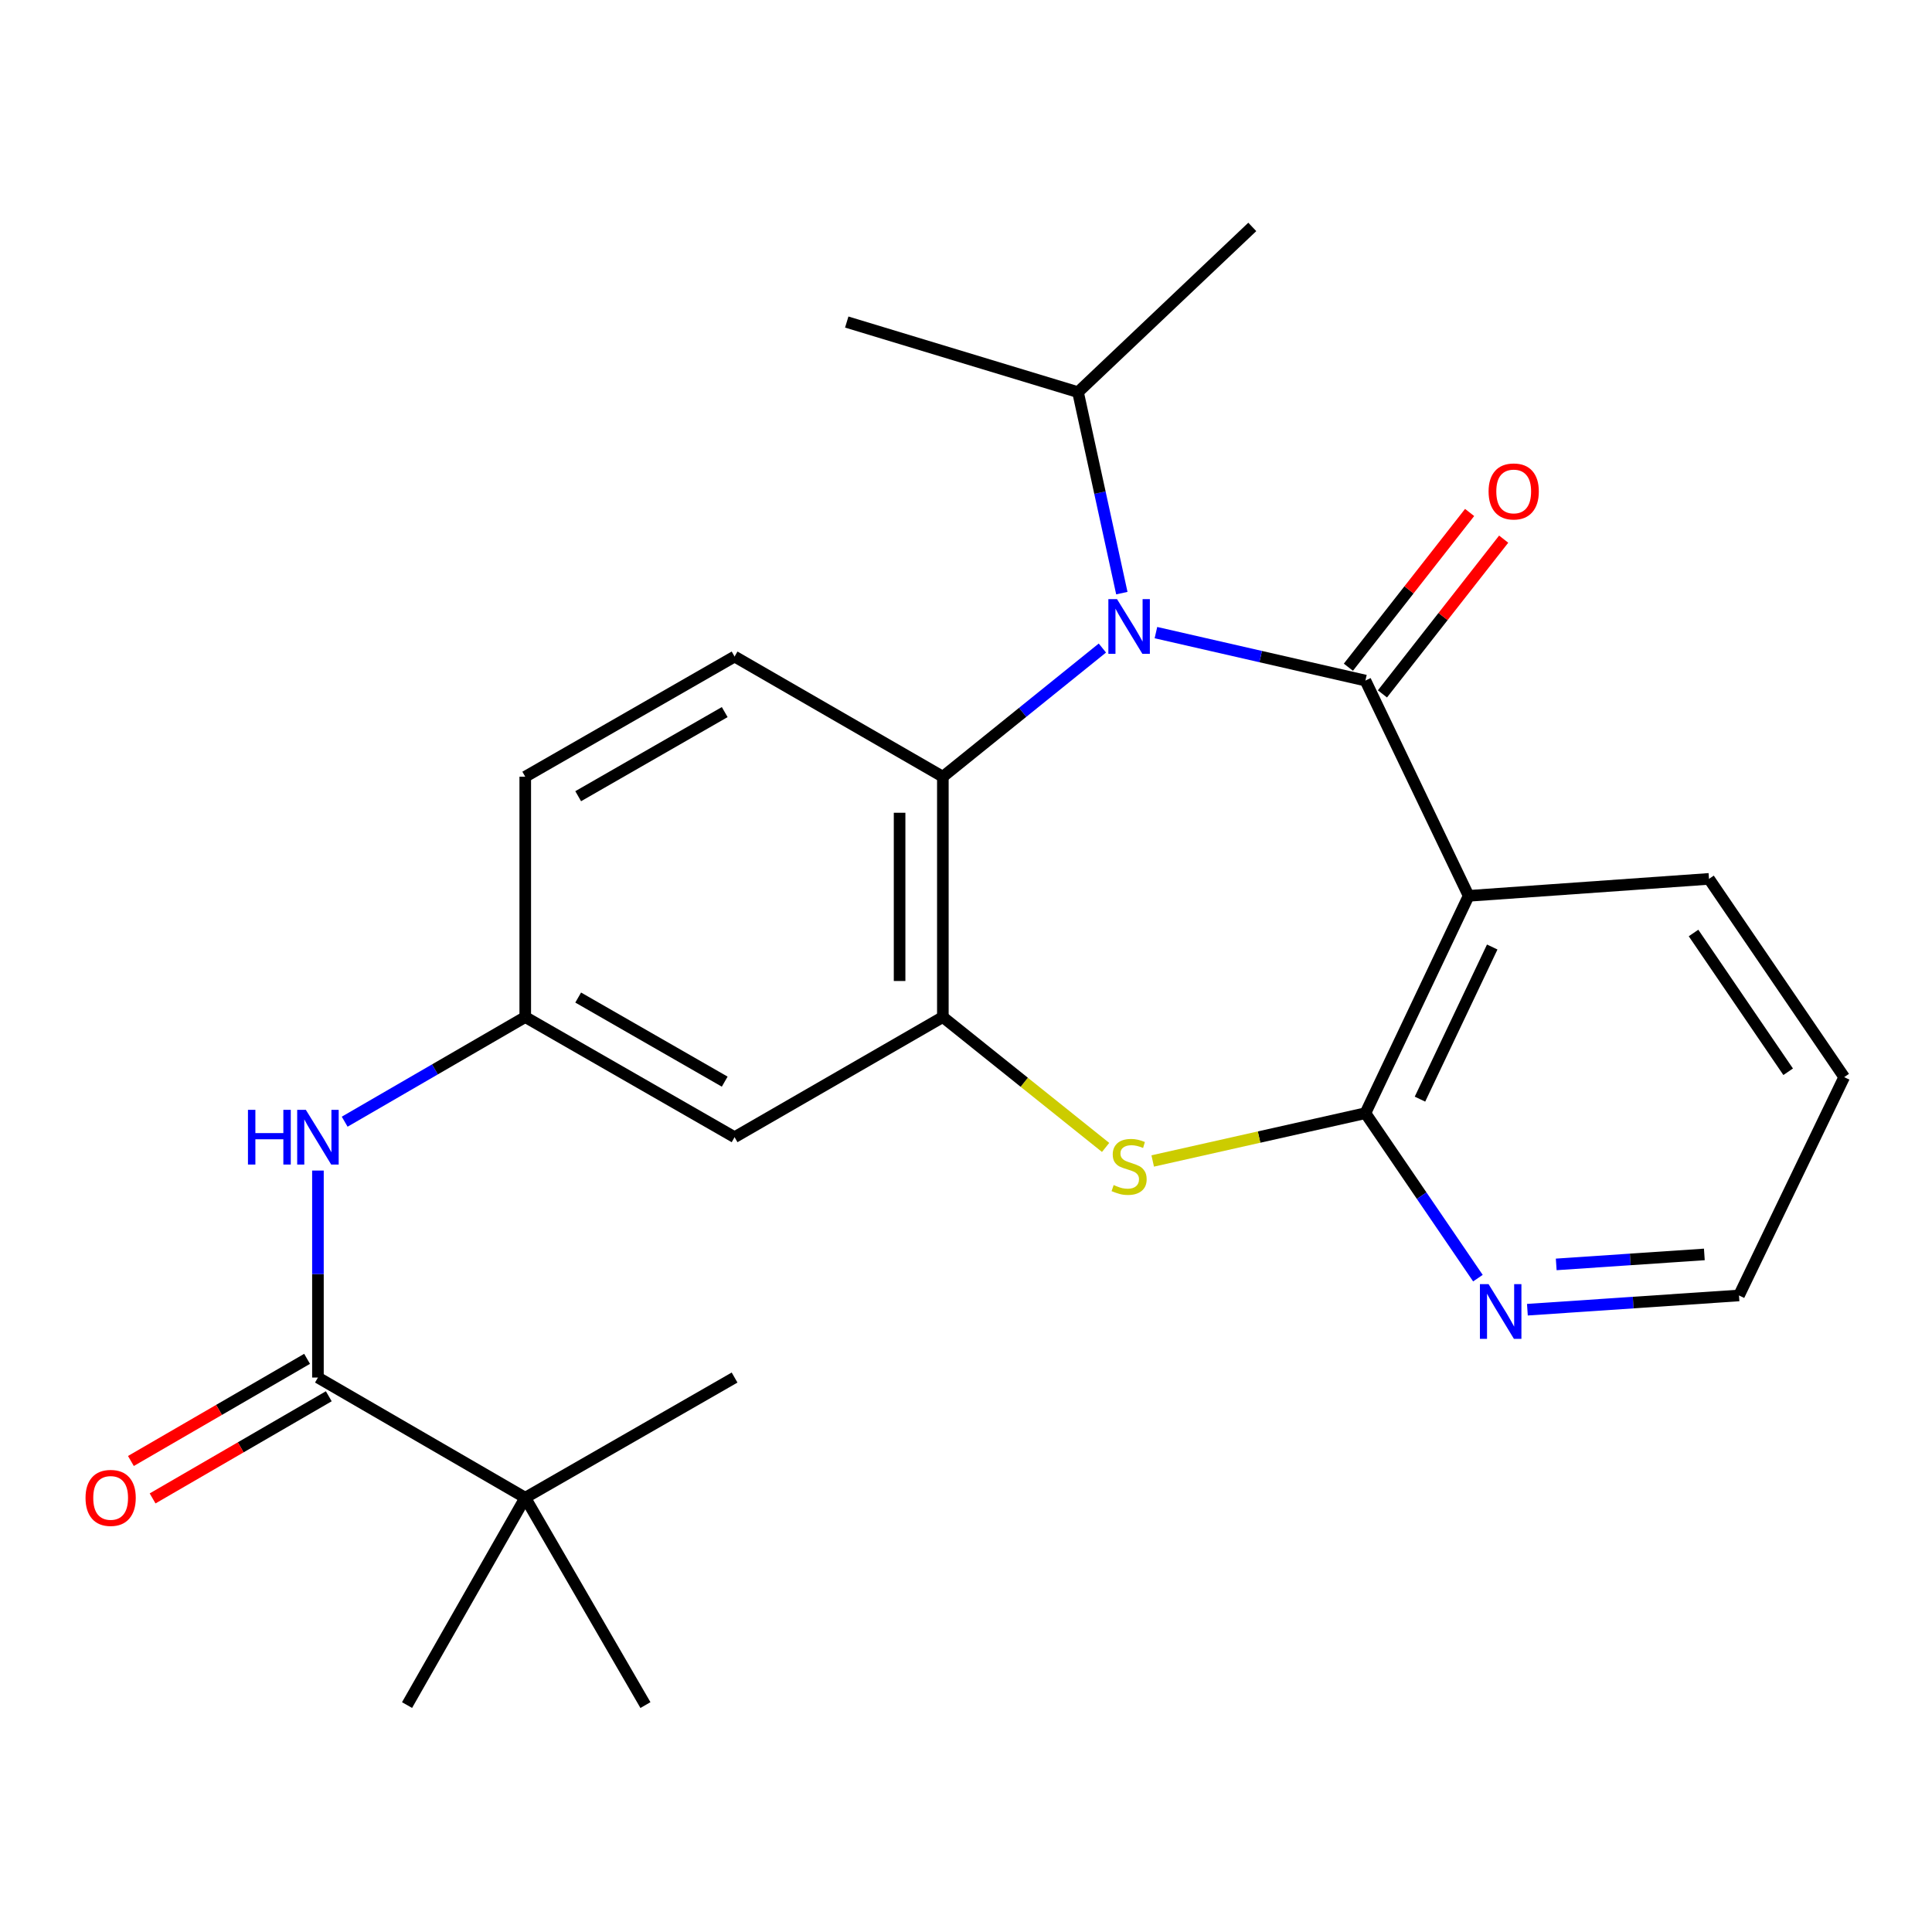 <?xml version='1.0' encoding='iso-8859-1'?>
<svg version='1.1' baseProfile='full'
              xmlns='http://www.w3.org/2000/svg'
                      xmlns:rdkit='http://www.rdkit.org/xml'
                      xmlns:xlink='http://www.w3.org/1999/xlink'
                  xml:space='preserve'
width='1000px' height='1000px' viewBox='0 0 1000 1000'>
<!-- END OF HEADER -->
<rect style='opacity:1.0;fill:#FFFFFF;stroke:none' width='1000' height='1000' x='0' y='0'> </rect>
<path class='bond-0' d='M 706.734,352.254 L 652.519,339.847' style='fill:none;fill-rule:evenodd;stroke:#000000;stroke-width:6px;stroke-linecap:butt;stroke-linejoin:miter;stroke-opacity:1' />
<path class='bond-0' d='M 652.519,339.847 L 598.304,327.44' style='fill:none;fill-rule:evenodd;stroke:#0000FF;stroke-width:6px;stroke-linecap:butt;stroke-linejoin:miter;stroke-opacity:1' />
<path class='bond-1' d='M 706.734,352.254 L 760.163,463.689' style='fill:none;fill-rule:evenodd;stroke:#000000;stroke-width:6px;stroke-linecap:butt;stroke-linejoin:miter;stroke-opacity:1' />
<path class='bond-10' d='M 715.547,359.159 L 746.923,319.113' style='fill:none;fill-rule:evenodd;stroke:#000000;stroke-width:6px;stroke-linecap:butt;stroke-linejoin:miter;stroke-opacity:1' />
<path class='bond-10' d='M 746.923,319.113 L 778.298,279.067' style='fill:none;fill-rule:evenodd;stroke:#FF0000;stroke-width:6px;stroke-linecap:butt;stroke-linejoin:miter;stroke-opacity:1' />
<path class='bond-10' d='M 697.922,345.349 L 729.297,305.303' style='fill:none;fill-rule:evenodd;stroke:#000000;stroke-width:6px;stroke-linecap:butt;stroke-linejoin:miter;stroke-opacity:1' />
<path class='bond-10' d='M 729.297,305.303 L 760.672,265.258' style='fill:none;fill-rule:evenodd;stroke:#FF0000;stroke-width:6px;stroke-linecap:butt;stroke-linejoin:miter;stroke-opacity:1' />
<path class='bond-5' d='M 570.591,335.425 L 529.305,368.725' style='fill:none;fill-rule:evenodd;stroke:#0000FF;stroke-width:6px;stroke-linecap:butt;stroke-linejoin:miter;stroke-opacity:1' />
<path class='bond-5' d='M 529.305,368.725 L 488.02,402.025' style='fill:none;fill-rule:evenodd;stroke:#000000;stroke-width:6px;stroke-linecap:butt;stroke-linejoin:miter;stroke-opacity:1' />
<path class='bond-15' d='M 580.663,307.001 L 569.322,254.989' style='fill:none;fill-rule:evenodd;stroke:#0000FF;stroke-width:6px;stroke-linecap:butt;stroke-linejoin:miter;stroke-opacity:1' />
<path class='bond-15' d='M 569.322,254.989 L 557.981,202.978' style='fill:none;fill-rule:evenodd;stroke:#000000;stroke-width:6px;stroke-linecap:butt;stroke-linejoin:miter;stroke-opacity:1' />
<path class='bond-2' d='M 760.163,463.689 L 706.734,576.181' style='fill:none;fill-rule:evenodd;stroke:#000000;stroke-width:6px;stroke-linecap:butt;stroke-linejoin:miter;stroke-opacity:1' />
<path class='bond-2' d='M 772.375,490.169 L 734.975,568.913' style='fill:none;fill-rule:evenodd;stroke:#000000;stroke-width:6px;stroke-linecap:butt;stroke-linejoin:miter;stroke-opacity:1' />
<path class='bond-17' d='M 760.163,463.689 L 884.572,454.906' style='fill:none;fill-rule:evenodd;stroke:#000000;stroke-width:6px;stroke-linecap:butt;stroke-linejoin:miter;stroke-opacity:1' />
<path class='bond-3' d='M 706.734,576.181 L 651.688,588.548' style='fill:none;fill-rule:evenodd;stroke:#000000;stroke-width:6px;stroke-linecap:butt;stroke-linejoin:miter;stroke-opacity:1' />
<path class='bond-3' d='M 651.688,588.548 L 596.641,600.916' style='fill:none;fill-rule:evenodd;stroke:#CCCC00;stroke-width:6px;stroke-linecap:butt;stroke-linejoin:miter;stroke-opacity:1' />
<path class='bond-9' d='M 706.734,576.181 L 735.852,618.874' style='fill:none;fill-rule:evenodd;stroke:#000000;stroke-width:6px;stroke-linecap:butt;stroke-linejoin:miter;stroke-opacity:1' />
<path class='bond-9' d='M 735.852,618.874 L 764.969,661.567' style='fill:none;fill-rule:evenodd;stroke:#0000FF;stroke-width:6px;stroke-linecap:butt;stroke-linejoin:miter;stroke-opacity:1' />
<path class='bond-25' d='M 572.259,593.911 L 530.139,560.167' style='fill:none;fill-rule:evenodd;stroke:#CCCC00;stroke-width:6px;stroke-linecap:butt;stroke-linejoin:miter;stroke-opacity:1' />
<path class='bond-25' d='M 530.139,560.167 L 488.02,526.422' style='fill:none;fill-rule:evenodd;stroke:#000000;stroke-width:6px;stroke-linecap:butt;stroke-linejoin:miter;stroke-opacity:1' />
<path class='bond-4' d='M 488.02,526.422 L 488.02,402.025' style='fill:none;fill-rule:evenodd;stroke:#000000;stroke-width:6px;stroke-linecap:butt;stroke-linejoin:miter;stroke-opacity:1' />
<path class='bond-4' d='M 465.628,507.762 L 465.628,420.685' style='fill:none;fill-rule:evenodd;stroke:#000000;stroke-width:6px;stroke-linecap:butt;stroke-linejoin:miter;stroke-opacity:1' />
<path class='bond-8' d='M 488.02,526.422 L 380.217,588.608' style='fill:none;fill-rule:evenodd;stroke:#000000;stroke-width:6px;stroke-linecap:butt;stroke-linejoin:miter;stroke-opacity:1' />
<path class='bond-11' d='M 488.02,402.025 L 380.217,339.827' style='fill:none;fill-rule:evenodd;stroke:#000000;stroke-width:6px;stroke-linecap:butt;stroke-linejoin:miter;stroke-opacity:1' />
<path class='bond-6' d='M 164.563,713.017 L 164.563,659.448' style='fill:none;fill-rule:evenodd;stroke:#000000;stroke-width:6px;stroke-linecap:butt;stroke-linejoin:miter;stroke-opacity:1' />
<path class='bond-6' d='M 164.563,659.448 L 164.563,605.878' style='fill:none;fill-rule:evenodd;stroke:#0000FF;stroke-width:6px;stroke-linecap:butt;stroke-linejoin:miter;stroke-opacity:1' />
<path class='bond-12' d='M 164.563,713.017 L 271.868,775.228' style='fill:none;fill-rule:evenodd;stroke:#000000;stroke-width:6px;stroke-linecap:butt;stroke-linejoin:miter;stroke-opacity:1' />
<path class='bond-14' d='M 158.947,703.332 L 113.351,729.77' style='fill:none;fill-rule:evenodd;stroke:#000000;stroke-width:6px;stroke-linecap:butt;stroke-linejoin:miter;stroke-opacity:1' />
<path class='bond-14' d='M 113.351,729.77 L 67.755,756.207' style='fill:none;fill-rule:evenodd;stroke:#FF0000;stroke-width:6px;stroke-linecap:butt;stroke-linejoin:miter;stroke-opacity:1' />
<path class='bond-14' d='M 170.179,722.703 L 124.583,749.14' style='fill:none;fill-rule:evenodd;stroke:#000000;stroke-width:6px;stroke-linecap:butt;stroke-linejoin:miter;stroke-opacity:1' />
<path class='bond-14' d='M 124.583,749.14 L 78.987,775.578' style='fill:none;fill-rule:evenodd;stroke:#FF0000;stroke-width:6px;stroke-linecap:butt;stroke-linejoin:miter;stroke-opacity:1' />
<path class='bond-7' d='M 178.404,580.587 L 225.136,553.504' style='fill:none;fill-rule:evenodd;stroke:#0000FF;stroke-width:6px;stroke-linecap:butt;stroke-linejoin:miter;stroke-opacity:1' />
<path class='bond-7' d='M 225.136,553.504 L 271.868,526.422' style='fill:none;fill-rule:evenodd;stroke:#000000;stroke-width:6px;stroke-linecap:butt;stroke-linejoin:miter;stroke-opacity:1' />
<path class='bond-27' d='M 380.217,588.608 L 271.868,526.422' style='fill:none;fill-rule:evenodd;stroke:#000000;stroke-width:6px;stroke-linecap:butt;stroke-linejoin:miter;stroke-opacity:1' />
<path class='bond-27' d='M 375.111,559.86 L 299.266,516.33' style='fill:none;fill-rule:evenodd;stroke:#000000;stroke-width:6px;stroke-linecap:butt;stroke-linejoin:miter;stroke-opacity:1' />
<path class='bond-26' d='M 790.576,677.901 L 845.336,674.212' style='fill:none;fill-rule:evenodd;stroke:#0000FF;stroke-width:6px;stroke-linecap:butt;stroke-linejoin:miter;stroke-opacity:1' />
<path class='bond-26' d='M 845.336,674.212 L 900.097,670.523' style='fill:none;fill-rule:evenodd;stroke:#000000;stroke-width:6px;stroke-linecap:butt;stroke-linejoin:miter;stroke-opacity:1' />
<path class='bond-26' d='M 805.499,654.454 L 843.831,651.871' style='fill:none;fill-rule:evenodd;stroke:#0000FF;stroke-width:6px;stroke-linecap:butt;stroke-linejoin:miter;stroke-opacity:1' />
<path class='bond-26' d='M 843.831,651.871 L 882.164,649.289' style='fill:none;fill-rule:evenodd;stroke:#000000;stroke-width:6px;stroke-linecap:butt;stroke-linejoin:miter;stroke-opacity:1' />
<path class='bond-16' d='M 380.217,339.827 L 271.868,402.025' style='fill:none;fill-rule:evenodd;stroke:#000000;stroke-width:6px;stroke-linecap:butt;stroke-linejoin:miter;stroke-opacity:1' />
<path class='bond-16' d='M 375.113,368.576 L 299.268,412.114' style='fill:none;fill-rule:evenodd;stroke:#000000;stroke-width:6px;stroke-linecap:butt;stroke-linejoin:miter;stroke-opacity:1' />
<path class='bond-19' d='M 271.868,775.228 L 334.079,882.545' style='fill:none;fill-rule:evenodd;stroke:#000000;stroke-width:6px;stroke-linecap:butt;stroke-linejoin:miter;stroke-opacity:1' />
<path class='bond-20' d='M 271.868,775.228 L 210.689,882.545' style='fill:none;fill-rule:evenodd;stroke:#000000;stroke-width:6px;stroke-linecap:butt;stroke-linejoin:miter;stroke-opacity:1' />
<path class='bond-21' d='M 271.868,775.228 L 380.217,713.017' style='fill:none;fill-rule:evenodd;stroke:#000000;stroke-width:6px;stroke-linecap:butt;stroke-linejoin:miter;stroke-opacity:1' />
<path class='bond-13' d='M 271.868,526.422 L 271.868,402.025' style='fill:none;fill-rule:evenodd;stroke:#000000;stroke-width:6px;stroke-linecap:butt;stroke-linejoin:miter;stroke-opacity:1' />
<path class='bond-22' d='M 557.981,202.978 L 438.274,166.691' style='fill:none;fill-rule:evenodd;stroke:#000000;stroke-width:6px;stroke-linecap:butt;stroke-linejoin:miter;stroke-opacity:1' />
<path class='bond-23' d='M 557.981,202.978 L 648.181,117.455' style='fill:none;fill-rule:evenodd;stroke:#000000;stroke-width:6px;stroke-linecap:butt;stroke-linejoin:miter;stroke-opacity:1' />
<path class='bond-24' d='M 884.572,454.906 L 954.545,557.521' style='fill:none;fill-rule:evenodd;stroke:#000000;stroke-width:6px;stroke-linecap:butt;stroke-linejoin:miter;stroke-opacity:1' />
<path class='bond-24' d='M 876.568,482.913 L 925.55,554.744' style='fill:none;fill-rule:evenodd;stroke:#000000;stroke-width:6px;stroke-linecap:butt;stroke-linejoin:miter;stroke-opacity:1' />
<path class='bond-18' d='M 900.097,670.523 L 954.545,557.521' style='fill:none;fill-rule:evenodd;stroke:#000000;stroke-width:6px;stroke-linecap:butt;stroke-linejoin:miter;stroke-opacity:1' />
<path  class='atom-1' d='M 578.167 310.105
L 587.447 325.105
Q 588.367 326.585, 589.847 329.265
Q 591.327 331.945, 591.407 332.105
L 591.407 310.105
L 595.167 310.105
L 595.167 338.425
L 591.287 338.425
L 581.327 322.025
Q 580.167 320.105, 578.927 317.905
Q 577.727 315.705, 577.367 315.025
L 577.367 338.425
L 573.687 338.425
L 573.687 310.105
L 578.167 310.105
' fill='#0000FF'/>
<path  class='atom-4' d='M 576.427 613.38
Q 576.747 613.5, 578.067 614.06
Q 579.387 614.62, 580.827 614.98
Q 582.307 615.3, 583.747 615.3
Q 586.427 615.3, 587.987 614.02
Q 589.547 612.7, 589.547 610.42
Q 589.547 608.86, 588.747 607.9
Q 587.987 606.94, 586.787 606.42
Q 585.587 605.9, 583.587 605.3
Q 581.067 604.54, 579.547 603.82
Q 578.067 603.1, 576.987 601.58
Q 575.947 600.06, 575.947 597.5
Q 575.947 593.94, 578.347 591.74
Q 580.787 589.54, 585.587 589.54
Q 588.867 589.54, 592.587 591.1
L 591.667 594.18
Q 588.267 592.78, 585.707 592.78
Q 582.947 592.78, 581.427 593.94
Q 579.907 595.06, 579.947 597.02
Q 579.947 598.54, 580.707 599.46
Q 581.507 600.38, 582.627 600.9
Q 583.787 601.42, 585.707 602.02
Q 588.267 602.82, 589.787 603.62
Q 591.307 604.42, 592.387 606.06
Q 593.507 607.66, 593.507 610.42
Q 593.507 614.34, 590.867 616.46
Q 588.267 618.54, 583.907 618.54
Q 581.387 618.54, 579.467 617.98
Q 577.587 617.46, 575.347 616.54
L 576.427 613.38
' fill='#CCCC00'/>
<path  class='atom-8' d='M 128.343 574.448
L 132.183 574.448
L 132.183 586.488
L 146.663 586.488
L 146.663 574.448
L 150.503 574.448
L 150.503 602.768
L 146.663 602.768
L 146.663 589.688
L 132.183 589.688
L 132.183 602.768
L 128.343 602.768
L 128.343 574.448
' fill='#0000FF'/>
<path  class='atom-8' d='M 158.303 574.448
L 167.583 589.448
Q 168.503 590.928, 169.983 593.608
Q 171.463 596.288, 171.543 596.448
L 171.543 574.448
L 175.303 574.448
L 175.303 602.768
L 171.423 602.768
L 161.463 586.368
Q 160.303 584.448, 159.063 582.248
Q 157.863 580.048, 157.503 579.368
L 157.503 602.768
L 153.823 602.768
L 153.823 574.448
L 158.303 574.448
' fill='#0000FF'/>
<path  class='atom-10' d='M 770.485 664.673
L 779.765 679.673
Q 780.685 681.153, 782.165 683.833
Q 783.645 686.513, 783.725 686.673
L 783.725 664.673
L 787.485 664.673
L 787.485 692.993
L 783.605 692.993
L 773.645 676.593
Q 772.485 674.673, 771.245 672.473
Q 770.045 670.273, 769.685 669.593
L 769.685 692.993
L 766.005 692.993
L 766.005 664.673
L 770.485 664.673
' fill='#0000FF'/>
<path  class='atom-11' d='M 770.487 254.371
Q 770.487 247.571, 773.847 243.771
Q 777.207 239.971, 783.487 239.971
Q 789.767 239.971, 793.127 243.771
Q 796.487 247.571, 796.487 254.371
Q 796.487 261.251, 793.087 265.171
Q 789.687 269.051, 783.487 269.051
Q 777.247 269.051, 773.847 265.171
Q 770.487 261.291, 770.487 254.371
M 783.487 265.851
Q 787.807 265.851, 790.127 262.971
Q 792.487 260.051, 792.487 254.371
Q 792.487 248.811, 790.127 246.011
Q 787.807 243.171, 783.487 243.171
Q 779.167 243.171, 776.807 245.971
Q 774.487 248.771, 774.487 254.371
Q 774.487 260.091, 776.807 262.971
Q 779.167 265.851, 783.487 265.851
' fill='#FF0000'/>
<path  class='atom-15' d='M 44.271 775.308
Q 44.271 768.508, 47.631 764.708
Q 50.991 760.908, 57.271 760.908
Q 63.551 760.908, 66.911 764.708
Q 70.271 768.508, 70.271 775.308
Q 70.271 782.188, 66.871 786.108
Q 63.471 789.988, 57.271 789.988
Q 51.031 789.988, 47.631 786.108
Q 44.271 782.228, 44.271 775.308
M 57.271 786.788
Q 61.591 786.788, 63.911 783.908
Q 66.271 780.988, 66.271 775.308
Q 66.271 769.748, 63.911 766.948
Q 61.591 764.108, 57.271 764.108
Q 52.951 764.108, 50.591 766.908
Q 48.271 769.708, 48.271 775.308
Q 48.271 781.028, 50.591 783.908
Q 52.951 786.788, 57.271 786.788
' fill='#FF0000'/>
</svg>

